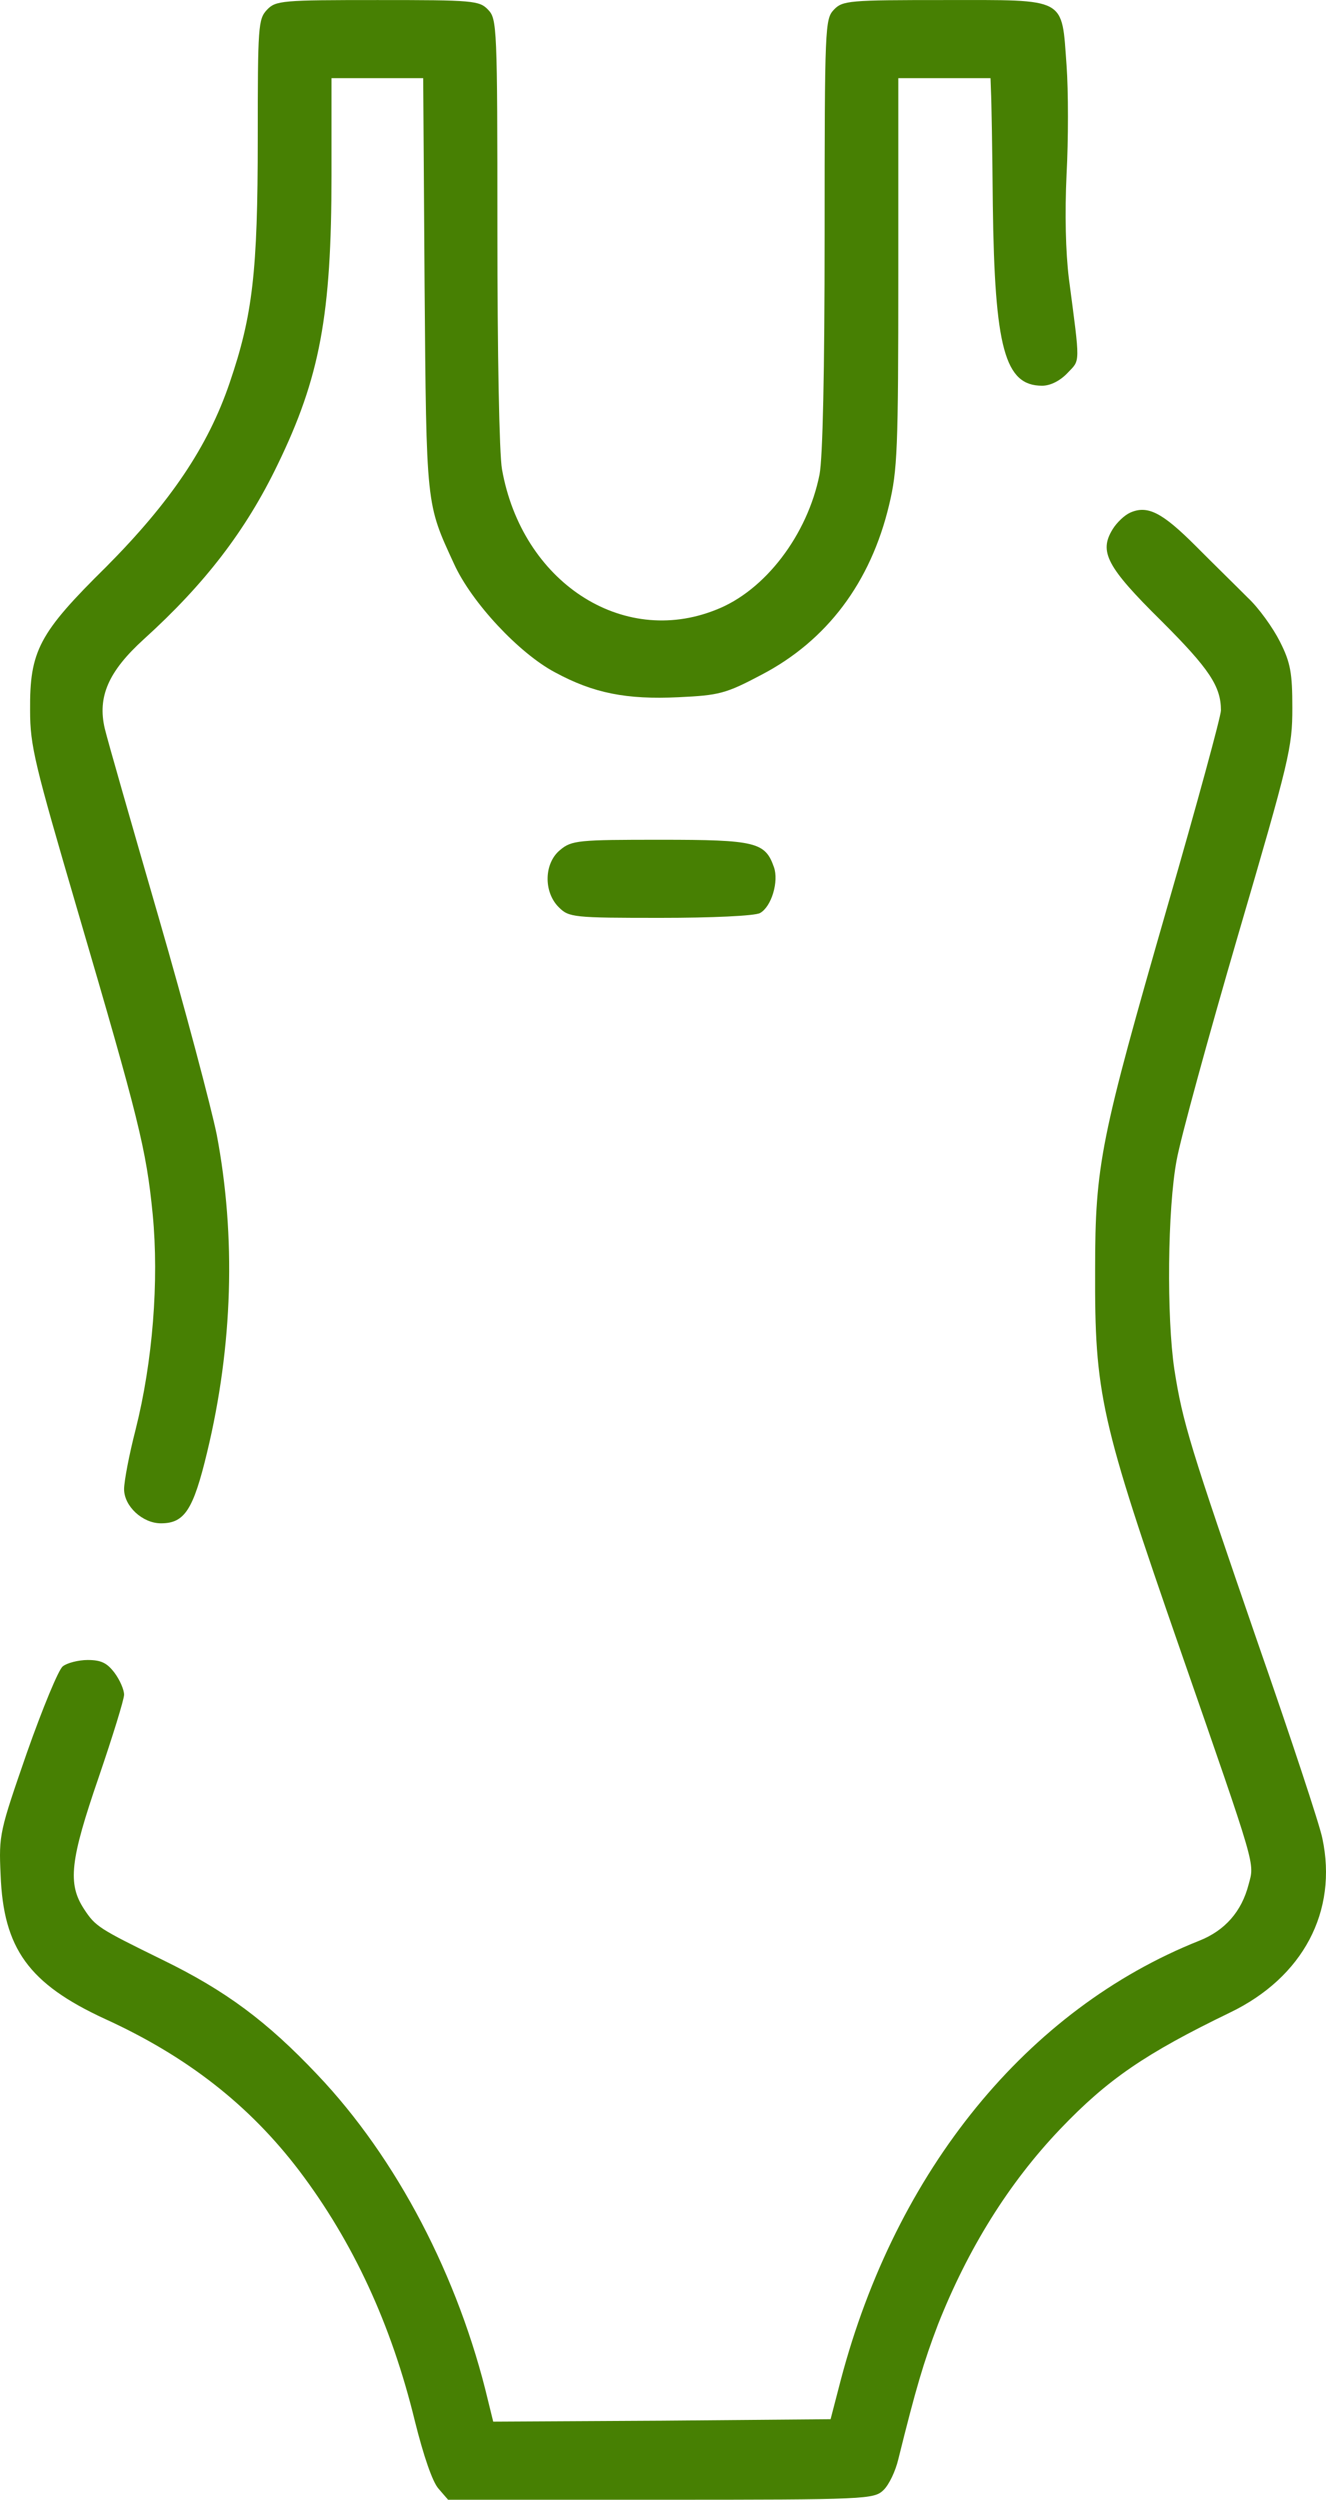 <svg xmlns="http://www.w3.org/2000/svg" width="26" height="49" viewBox="0 0 26 49" fill="none"><path d="M5.235 0.192C5.063 0.374 5.054 0.508 5.054 2.718C5.054 5.331 4.954 6.183 4.503 7.504C4.078 8.757 3.337 9.848 2.081 11.112C0.762 12.413 0.581 12.758 0.59 13.925C0.59 14.624 0.68 14.978 1.521 17.849C2.722 21.945 2.867 22.519 2.994 23.802C3.12 25.113 2.994 26.692 2.659 28.022C2.533 28.51 2.433 29.037 2.433 29.19C2.433 29.525 2.795 29.86 3.156 29.86C3.617 29.86 3.789 29.601 4.06 28.472C4.566 26.376 4.629 24.242 4.25 22.242C4.141 21.706 3.635 19.792 3.111 17.983C2.587 16.174 2.108 14.509 2.054 14.279C1.909 13.657 2.126 13.16 2.822 12.528C4.015 11.447 4.819 10.403 5.442 9.111C6.274 7.398 6.5 6.173 6.5 3.436V1.532H8.298L8.325 5.57C8.361 9.954 8.352 9.858 8.903 11.054C9.247 11.81 10.178 12.806 10.882 13.179C11.641 13.59 12.283 13.715 13.304 13.667C14.099 13.629 14.226 13.6 14.931 13.227C16.214 12.557 17.072 11.418 17.434 9.896C17.596 9.217 17.614 8.834 17.614 5.341V1.532H19.422L19.431 1.79C19.44 1.943 19.458 2.939 19.467 4.02C19.503 6.824 19.702 7.561 20.434 7.561C20.596 7.561 20.786 7.465 20.931 7.312C21.184 7.044 21.184 7.178 20.958 5.456C20.895 4.939 20.877 4.192 20.913 3.417C20.949 2.747 20.949 1.781 20.913 1.283C20.813 -0.066 20.94 0.001 18.518 0.001C16.648 0.001 16.521 0.01 16.349 0.192C16.178 0.374 16.169 0.508 16.169 4.594C16.169 7.303 16.132 8.977 16.069 9.303C15.834 10.48 15.003 11.581 14.036 11.954C12.193 12.691 10.232 11.399 9.843 9.198C9.789 8.901 9.753 6.91 9.753 4.537C9.753 0.508 9.744 0.374 9.572 0.192C9.4 0.01 9.274 0.001 7.403 0.001C5.533 0.001 5.406 0.01 5.235 0.192Z" fill="#478003"></path><path d="M22.16 10.049C22.051 10.097 21.898 10.241 21.816 10.375C21.545 10.815 21.699 11.112 22.774 12.174C23.714 13.112 23.94 13.456 23.94 13.925C23.94 14.04 23.47 15.763 22.892 17.763C21.581 22.318 21.473 22.826 21.473 24.883C21.464 27.333 21.572 27.821 23.145 32.348C24.654 36.693 24.599 36.501 24.482 36.941C24.346 37.468 24.021 37.841 23.515 38.042C20.145 39.382 17.569 42.54 16.485 46.655L16.286 47.421L12.979 47.45L9.671 47.469L9.572 47.067C8.994 44.626 7.774 42.301 6.229 40.674C5.235 39.621 4.421 39.018 3.183 38.415C1.936 37.803 1.873 37.765 1.647 37.42C1.322 36.922 1.376 36.463 1.936 34.836C2.207 34.042 2.433 33.314 2.433 33.219C2.433 33.123 2.352 32.932 2.244 32.788C2.099 32.597 1.982 32.539 1.719 32.539C1.539 32.539 1.313 32.597 1.231 32.664C1.15 32.721 0.834 33.487 0.527 34.358C-0.006 35.898 -0.025 35.956 0.012 36.75C0.066 38.195 0.563 38.884 2.054 39.573C3.671 40.31 4.891 41.267 5.867 42.55C6.924 43.947 7.674 45.564 8.135 47.459C8.307 48.148 8.479 48.646 8.596 48.78L8.786 49H12.961C17.009 49 17.136 48.99 17.325 48.809C17.434 48.703 17.56 48.435 17.614 48.206C17.958 46.818 18.111 46.301 18.392 45.564C18.979 44.081 19.774 42.798 20.786 41.736C21.717 40.76 22.458 40.253 24.12 39.449C25.548 38.76 26.235 37.468 25.928 36.032C25.874 35.764 25.304 34.042 24.663 32.204C23.334 28.348 23.19 27.888 23.027 26.845C22.873 25.821 22.892 23.687 23.072 22.739C23.145 22.328 23.687 20.347 24.274 18.337C25.286 14.882 25.34 14.652 25.34 13.877C25.34 13.188 25.304 12.987 25.096 12.576C24.961 12.308 24.681 11.915 24.464 11.714C24.256 11.504 23.795 11.054 23.443 10.7C22.792 10.049 22.503 9.896 22.16 10.049Z" fill="#478003"></path><path d="M10.982 16.662C10.665 16.921 10.656 17.485 10.955 17.782C11.153 17.983 11.244 17.992 12.952 17.992C13.946 17.992 14.804 17.954 14.903 17.897C15.129 17.772 15.274 17.275 15.175 16.997C15.003 16.509 14.822 16.461 12.952 16.461C11.343 16.461 11.208 16.471 10.982 16.662Z" fill="#478003"></path></svg>